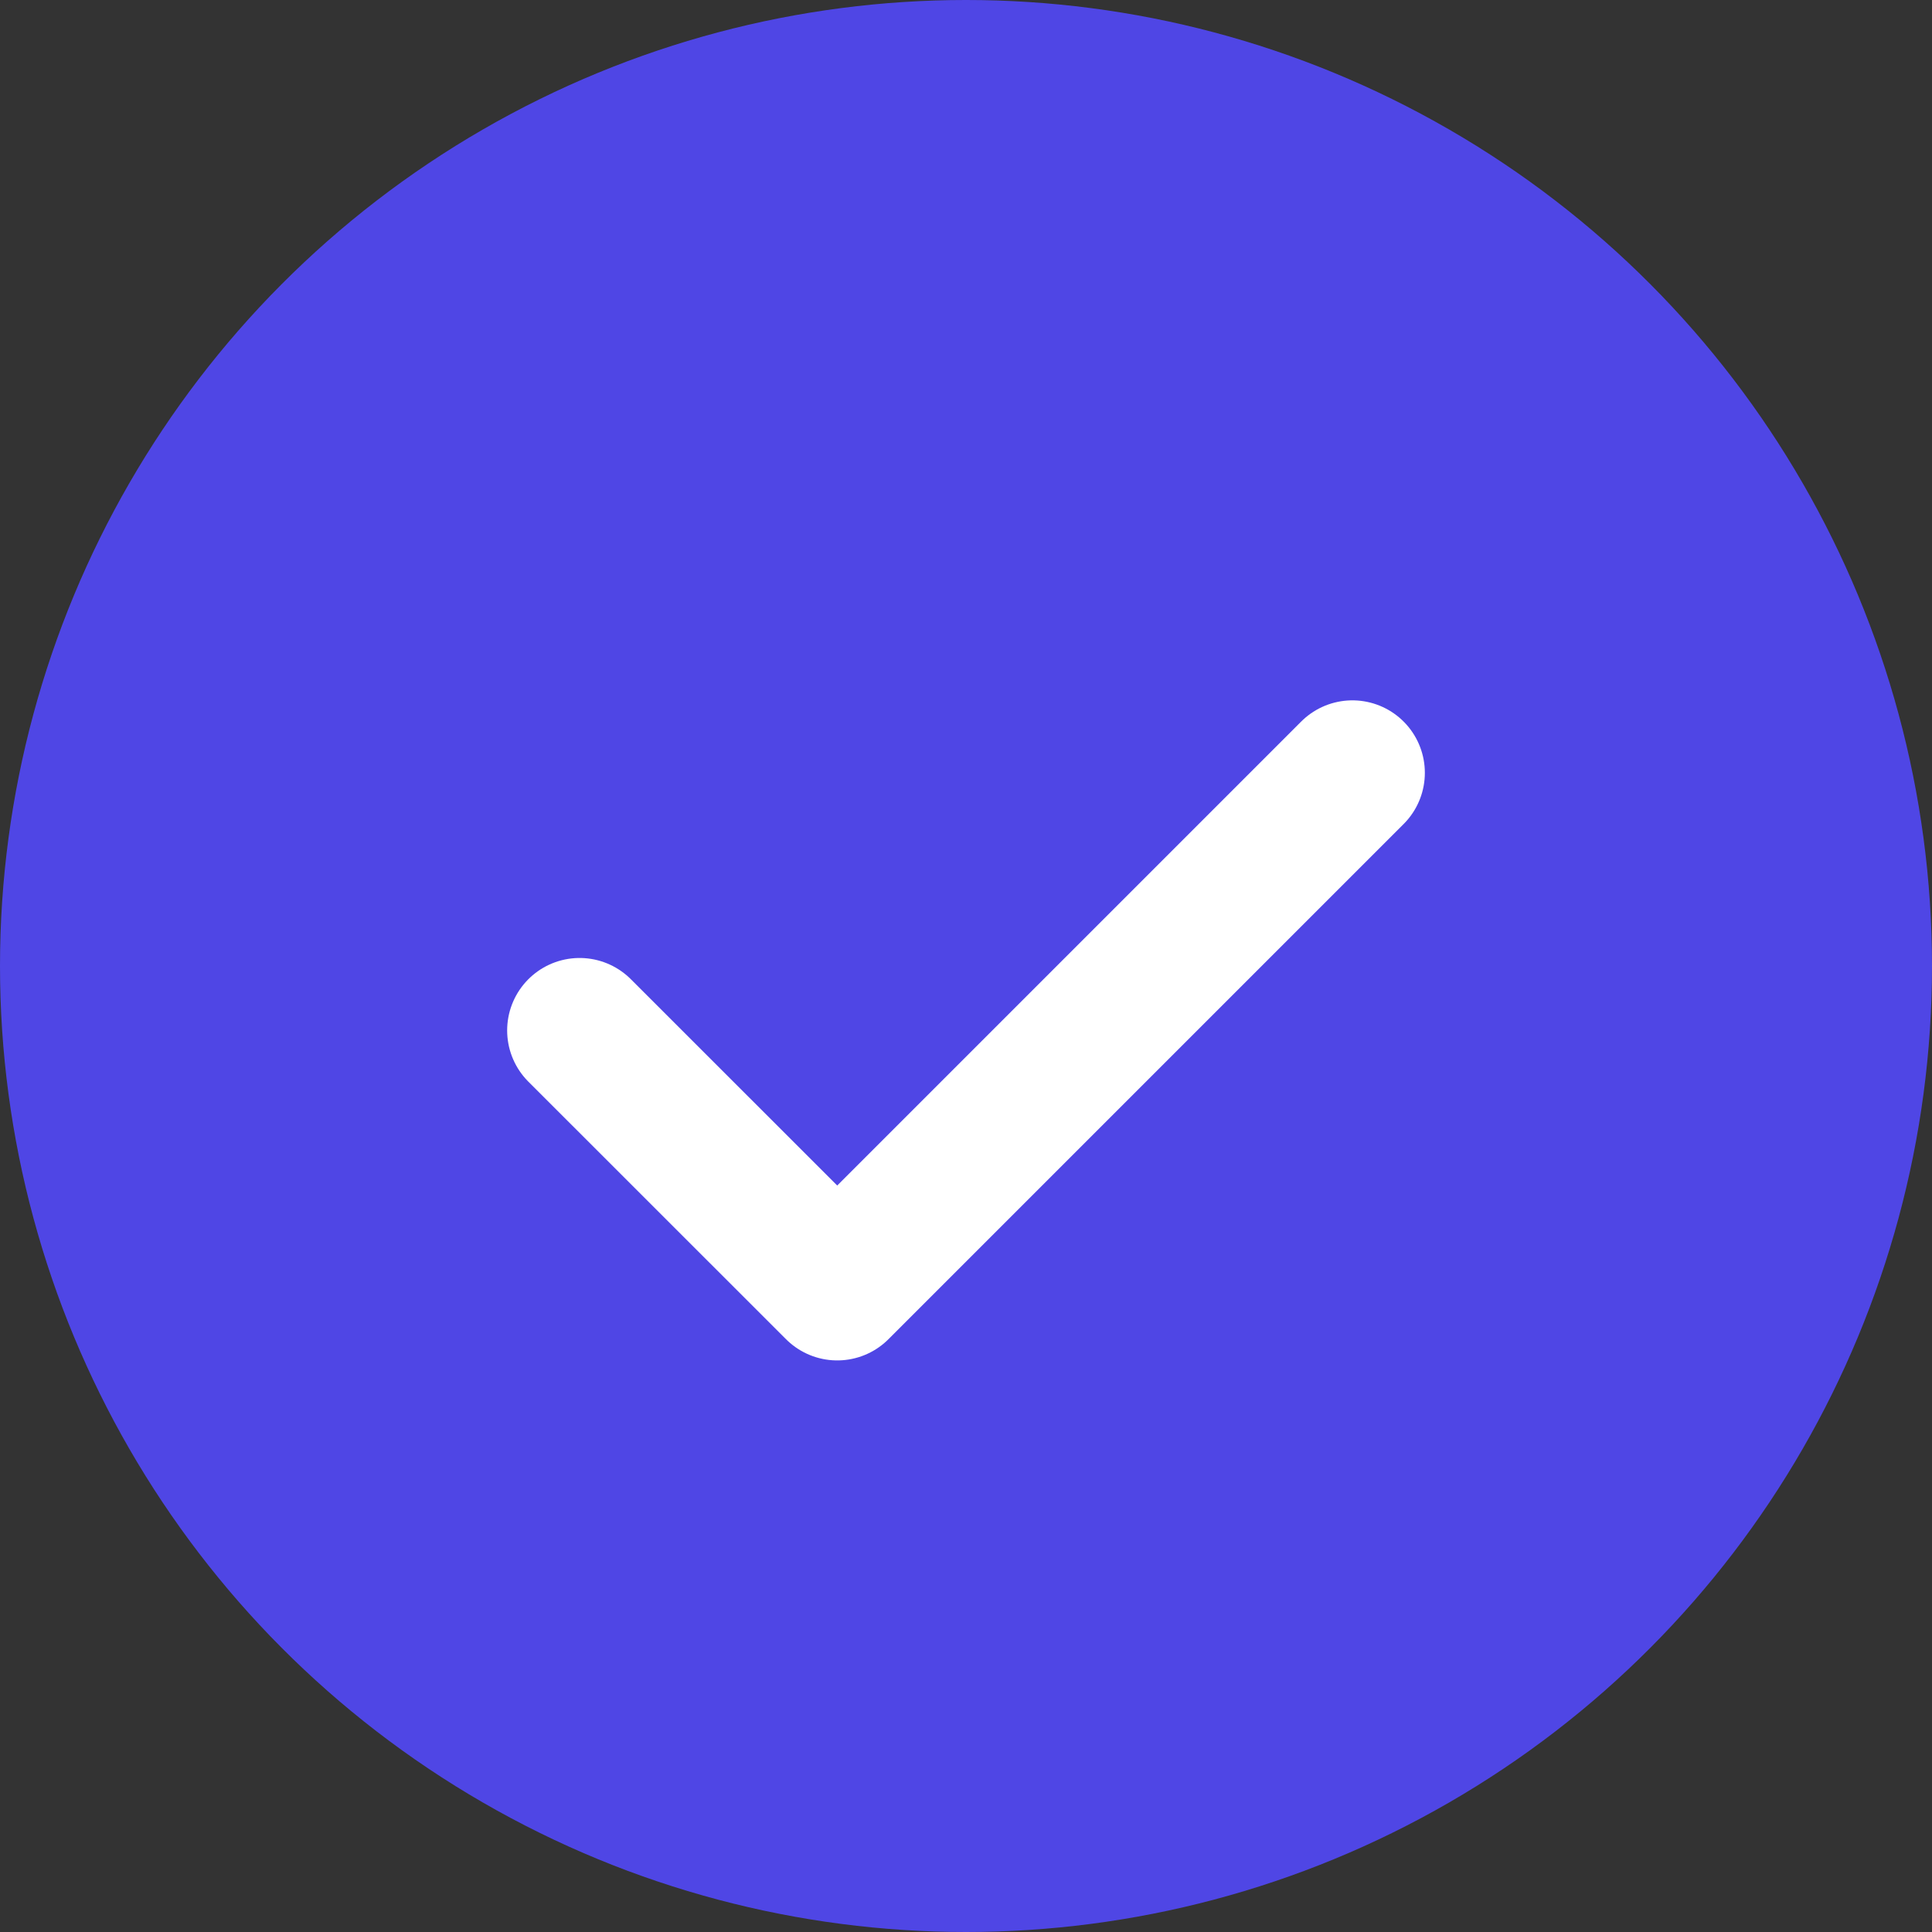 <svg width="20" height="20" viewBox="0 0 20 20" fill="none" xmlns="http://www.w3.org/2000/svg">
  <rect x="0" y="0" width="20" height="20" fill="#333333" stroke="none"/>
  <circle cx="10" cy="10" r="10" fill="#4F46E5"></circle>
  <path d="M6 10.667L8.667 13.333L14 8" stroke="white" stroke-width="1.5" stroke-linecap="round" stroke-linejoin="round"></path>
</svg>
